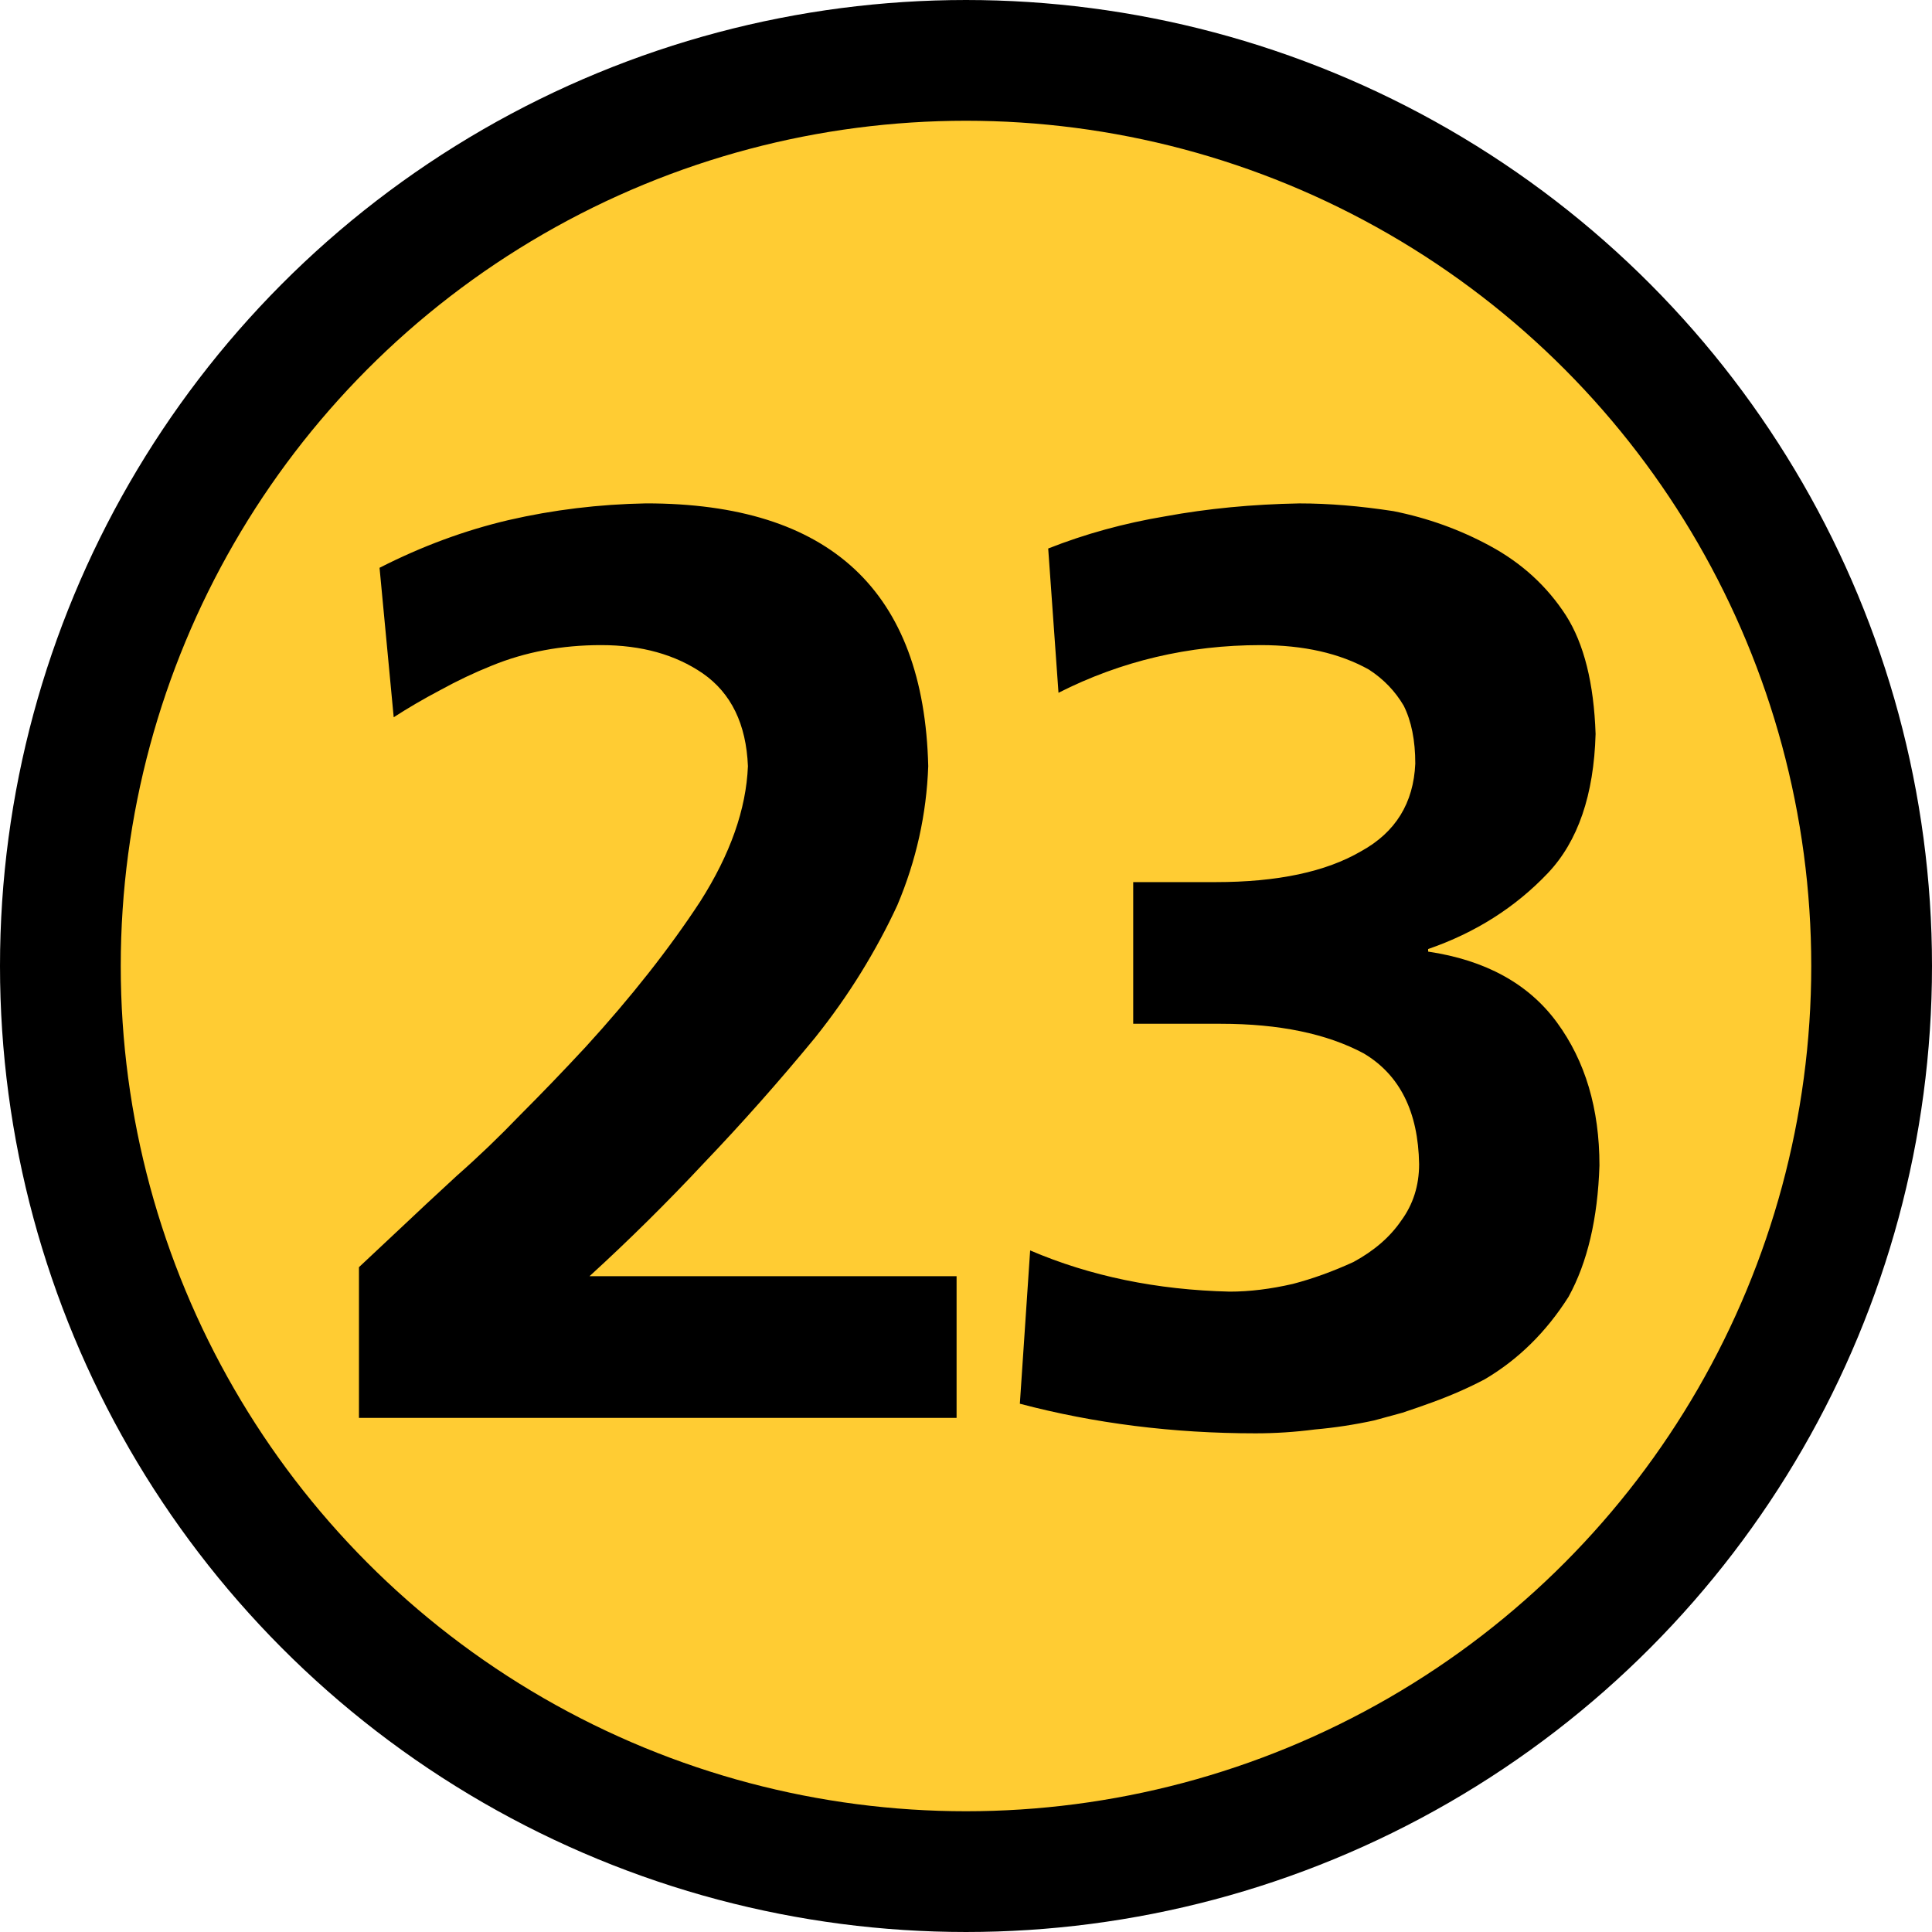 <?xml version="1.0" encoding="UTF-8" standalone="no"?>
<svg
   version="1.1"
   width="64"
   height="64"
   viewBox="-0.5 -0.5 64 64"
   id="svg5"
   xmlns="http://www.w3.org/2000/svg"
   xmlns:svg="http://www.w3.org/2000/svg">
  <defs
     id="defs1" />
  <g
     id="g5"
     transform="translate(-20,-20.5)">
    <g
       data-cell-id="d870Bag8j6acktKz4SQ5-0"
       id="g4">
      <g
         data-cell-id="d870Bag8j6acktKz4SQ5-1"
         id="g3">
        <g
           data-cell-id="6HLlT0bARtGWEDFIak3U-0"
           id="g2">
          <g
             id="g1">
            <circle
               cx="51.5"
               cy="52"
               fill="#ffcc33"
               stroke="#000000"
               stroke-width="4"
               pointer-events="all"
               style="fill:#ffcc33"
               id="ellipse1"
               r="30" />
          </g>
        </g>
      </g>
    </g>
  </g>
  <path
     d="m 11.391,46.469 v -4.992 q 0.597,-0.555 1.365,-1.28 0.811,-0.768 1.877,-1.749 1.067,-0.939 2.091,-2.005 1.067,-1.067 2.176,-2.261 2.261,-2.475 3.797,-4.821 1.493,-2.347 1.579,-4.48 -0.085,-2.091 -1.493,-3.072 -1.365,-0.939 -3.371,-0.939 -1.963,0 -3.627,0.683 -0.853,0.341 -1.707,0.811 -0.811,0.427 -1.536,0.896 L 12.073,18.309 q 2.091,-1.067 4.267,-1.579 2.219,-0.512 4.565,-0.555 9.131,0 9.344,8.704 -0.085,2.389 -1.024,4.608 -0.512,1.109 -1.195,2.219 -0.683,1.109 -1.536,2.176 -1.792,2.176 -3.669,4.139 -1.835,1.963 -3.797,3.755 h 12.16 v 4.693 z M 33.625,40.922 q 2.987,1.28 6.613,1.365 0.981,0 2.091,-0.256 0.981,-0.256 2.005,-0.725 1.024,-0.555 1.579,-1.365 0.597,-0.811 0.597,-1.877 -0.043,-2.603 -1.835,-3.669 -1.835,-0.981 -4.736,-0.981 H 37.039 v -4.693 h 2.731 q 3.072,0 4.821,-1.024 1.707,-0.939 1.792,-2.901 0,-1.152 -0.384,-1.92 -0.427,-0.725 -1.152,-1.195 -1.451,-0.811 -3.584,-0.811 -3.584,0 -6.699,1.579 l -0.341,-4.779 q 1.835,-0.725 3.883,-1.067 2.091,-0.384 4.437,-0.427 1.451,0 3.115,0.256 1.707,0.341 3.2,1.152 1.579,0.853 2.517,2.304 0.896,1.408 0.981,3.925 -0.085,3.029 -1.579,4.608 -1.621,1.707 -3.968,2.517 v 0.085 q 2.859,0.427 4.267,2.347 1.408,1.92 1.408,4.736 -0.085,2.645 -1.024,4.352 -1.109,1.749 -2.773,2.731 -0.811,0.427 -1.749,0.768 -0.469,0.171 -0.981,0.341 -0.469,0.128 -0.939,0.256 -0.981,0.213 -1.963,0.299 -0.981,0.128 -1.963,0.128 -4.096,0 -7.808,-0.981 z"
     id="text17"
     style="font-weight:bold;font-size:42.667px;line-height:0.8;font-family:'Frutiger LT 65 Bold';-inkscape-font-specification:'Frutiger LT 65 Bold,  Bold';text-align:center;letter-spacing:-2px;text-anchor:middle;stroke-width:2"
     aria-label="23" />
</svg>
